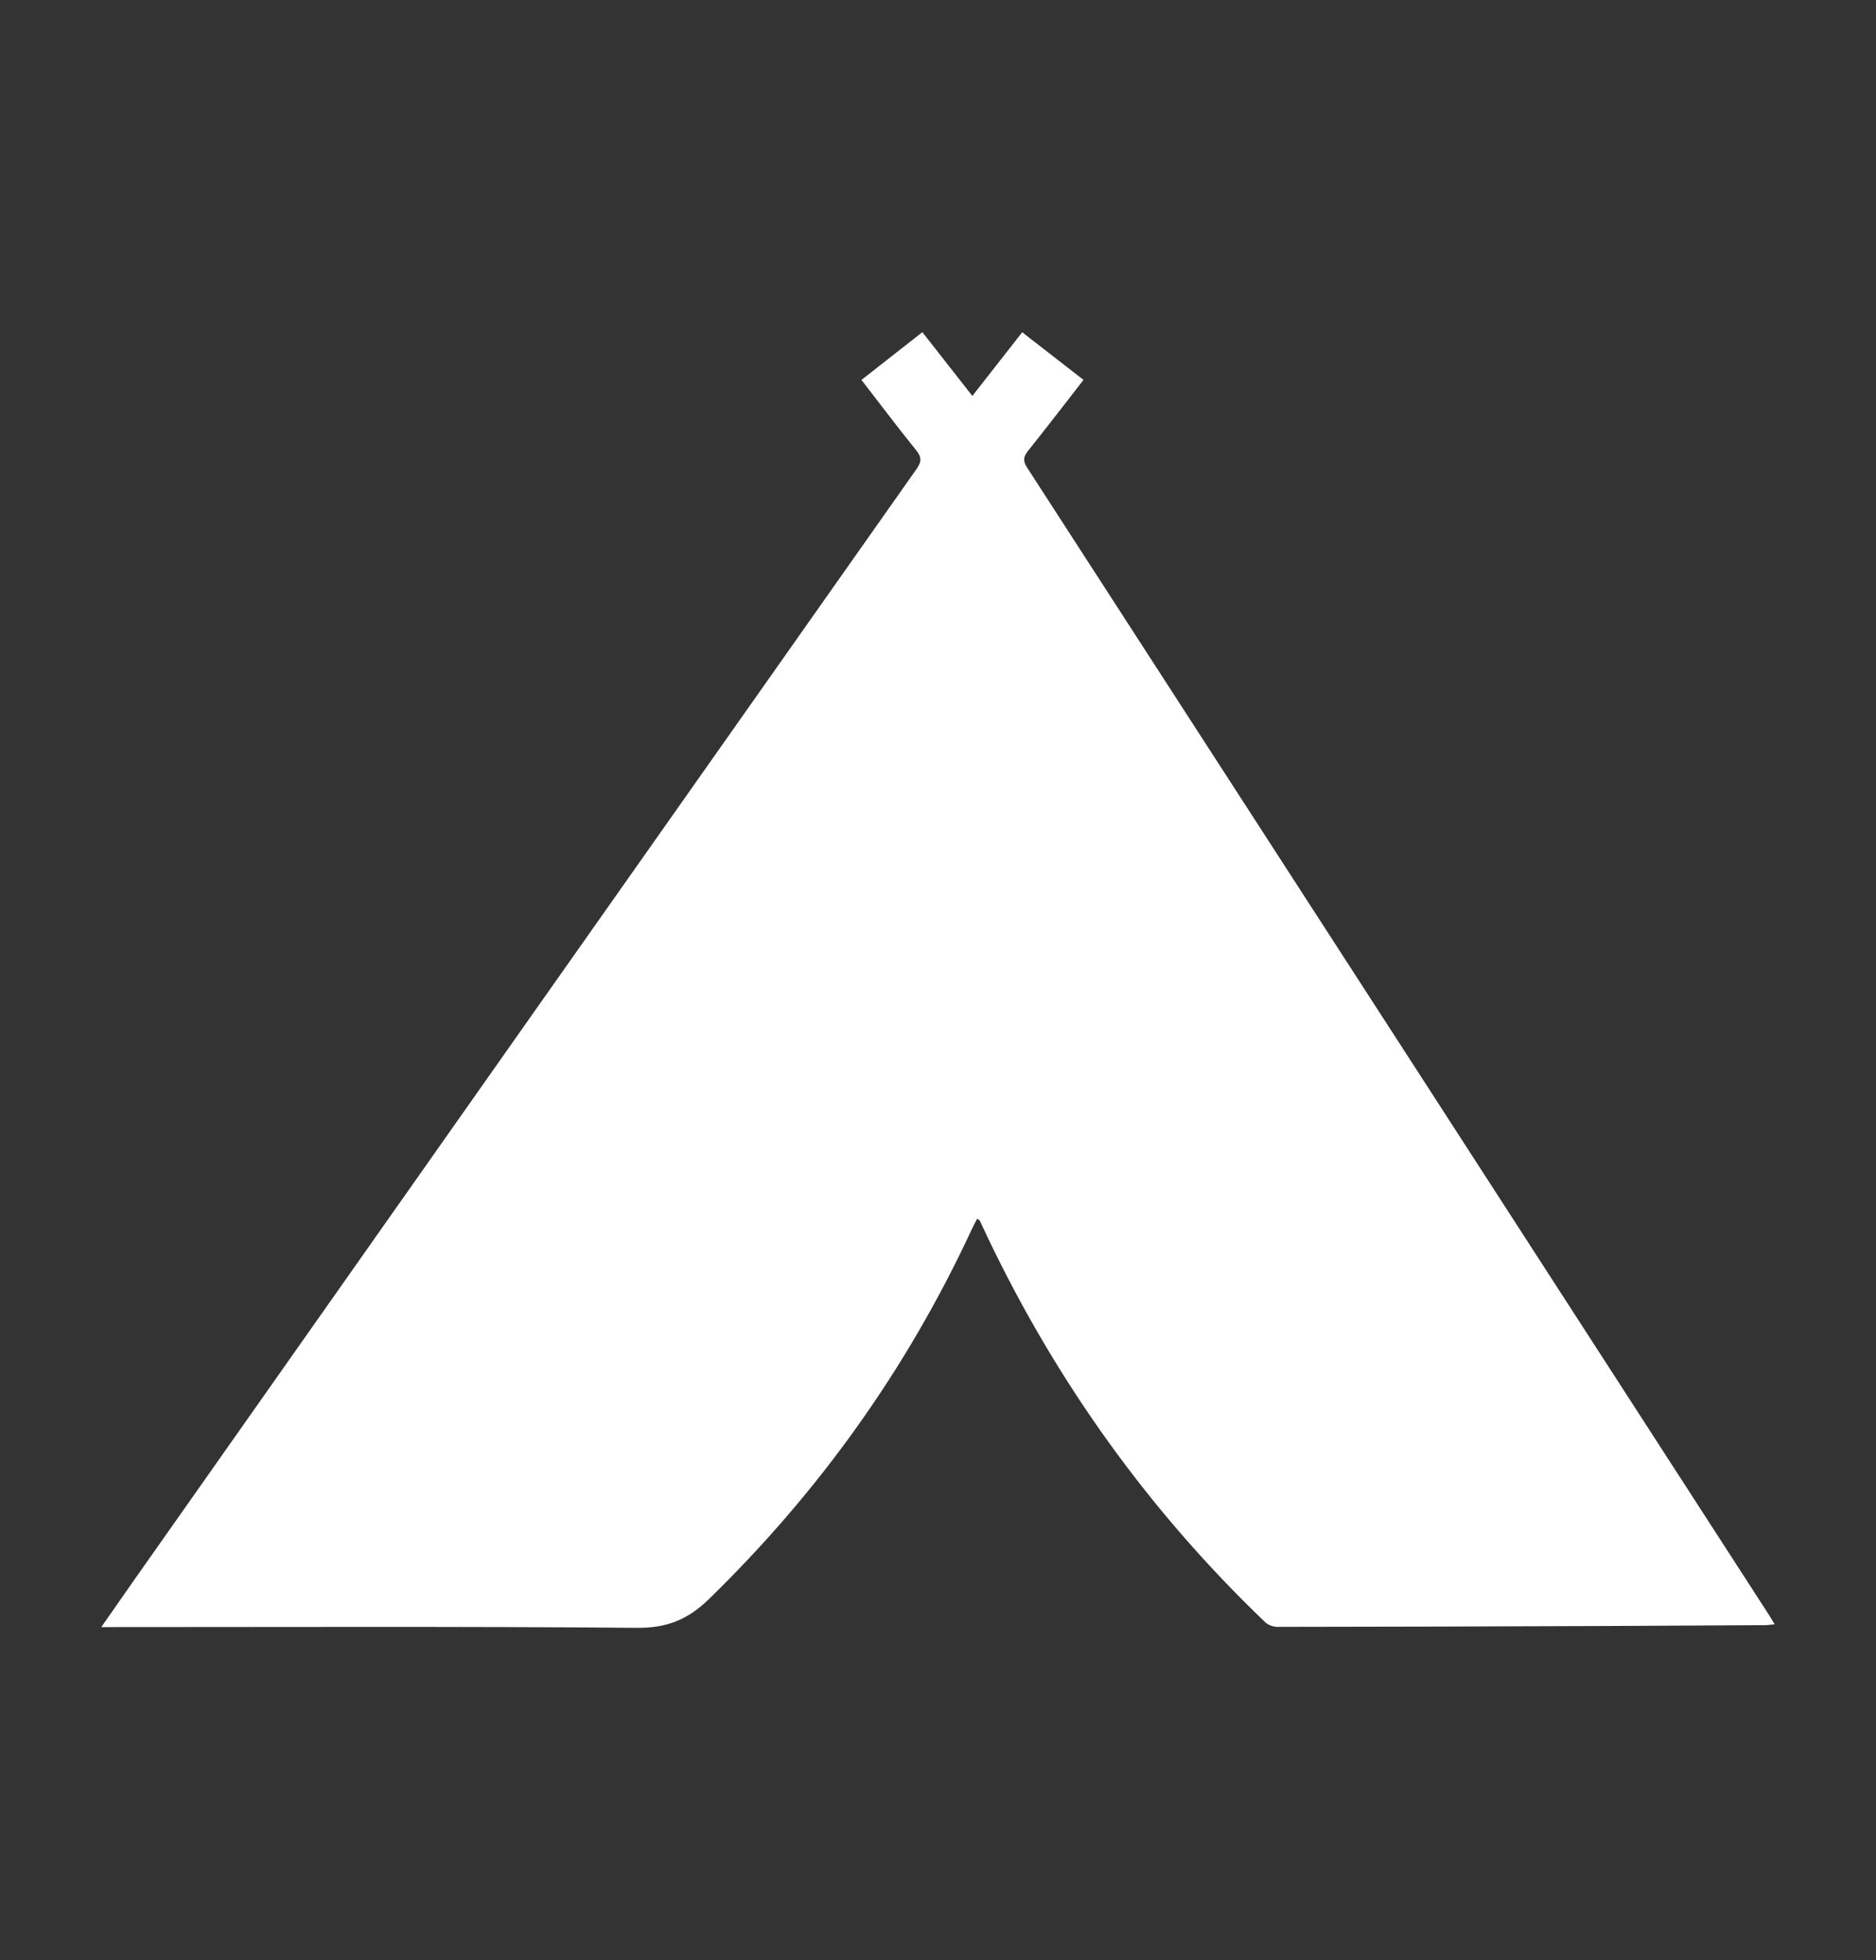 <?xml version="1.0" encoding="utf-8"?>
<!-- Generator: Adobe Illustrator 16.0.0, SVG Export Plug-In . SVG Version: 6.00 Build 0)  -->
<!DOCTYPE svg PUBLIC "-//W3C//DTD SVG 1.1//EN" "http://www.w3.org/Graphics/SVG/1.1/DTD/svg11.dtd">
<svg version="1.1" id="Warstwa_1" xmlns="http://www.w3.org/2000/svg" xmlns:xlink="http://www.w3.org/1999/xlink" x="0px" y="0px"
	 width="45px" height="47px" viewBox="0 0 45 47" enable-background="new 0 0 45 47" xml:space="preserve">
<rect x="0" y="0" width="45" height="47" fill="#333333" stroke="none"/>
<path fill-rule="evenodd" clip-rule="evenodd" fill="#FFFFFF" d="M25.99,9.109c-0.451,0.58-0.886,1.146-1.332,1.705
	c-0.112,0.142-0.124,0.24-0.019,0.401c5.934,9.165,11.861,18.335,17.79,27.503c0.042,0.064,0.08,0.132,0.141,0.23
	c-0.095,0.009-0.165,0.021-0.235,0.021c-1.25,0.007-2.5,0.015-3.75,0.02c-2.648,0.01-5.297,0.019-7.945,0.021
	c-0.098,0-0.221-0.044-0.291-0.111c-2.781-2.662-4.989-5.739-6.65-9.211c-0.066-0.14-0.13-0.28-0.197-0.419
	c-0.006-0.014-0.025-0.02-0.063-0.045c-0.046,0.091-0.094,0.176-0.135,0.266c-1.552,3.341-3.659,6.284-6.3,8.855
	c-0.502,0.488-1.004,0.694-1.72,0.688c-4.175-0.036-8.35-0.018-12.525-0.018c-0.093,0-0.186,0-0.329,0
	c0.269-0.385,0.511-0.734,0.756-1.083c6.264-8.896,12.528-17.792,18.798-26.684c0.129-0.185,0.124-0.29-0.015-0.461
	c-0.439-0.542-0.858-1.1-1.305-1.677c0.484-0.38,0.962-0.754,1.461-1.145c0.402,0.512,0.793,1.011,1.199,1.529
	c0.397-0.509,0.784-1.002,1.196-1.527C25.011,8.35,25.495,8.726,25.99,9.109z"/>
</svg>
